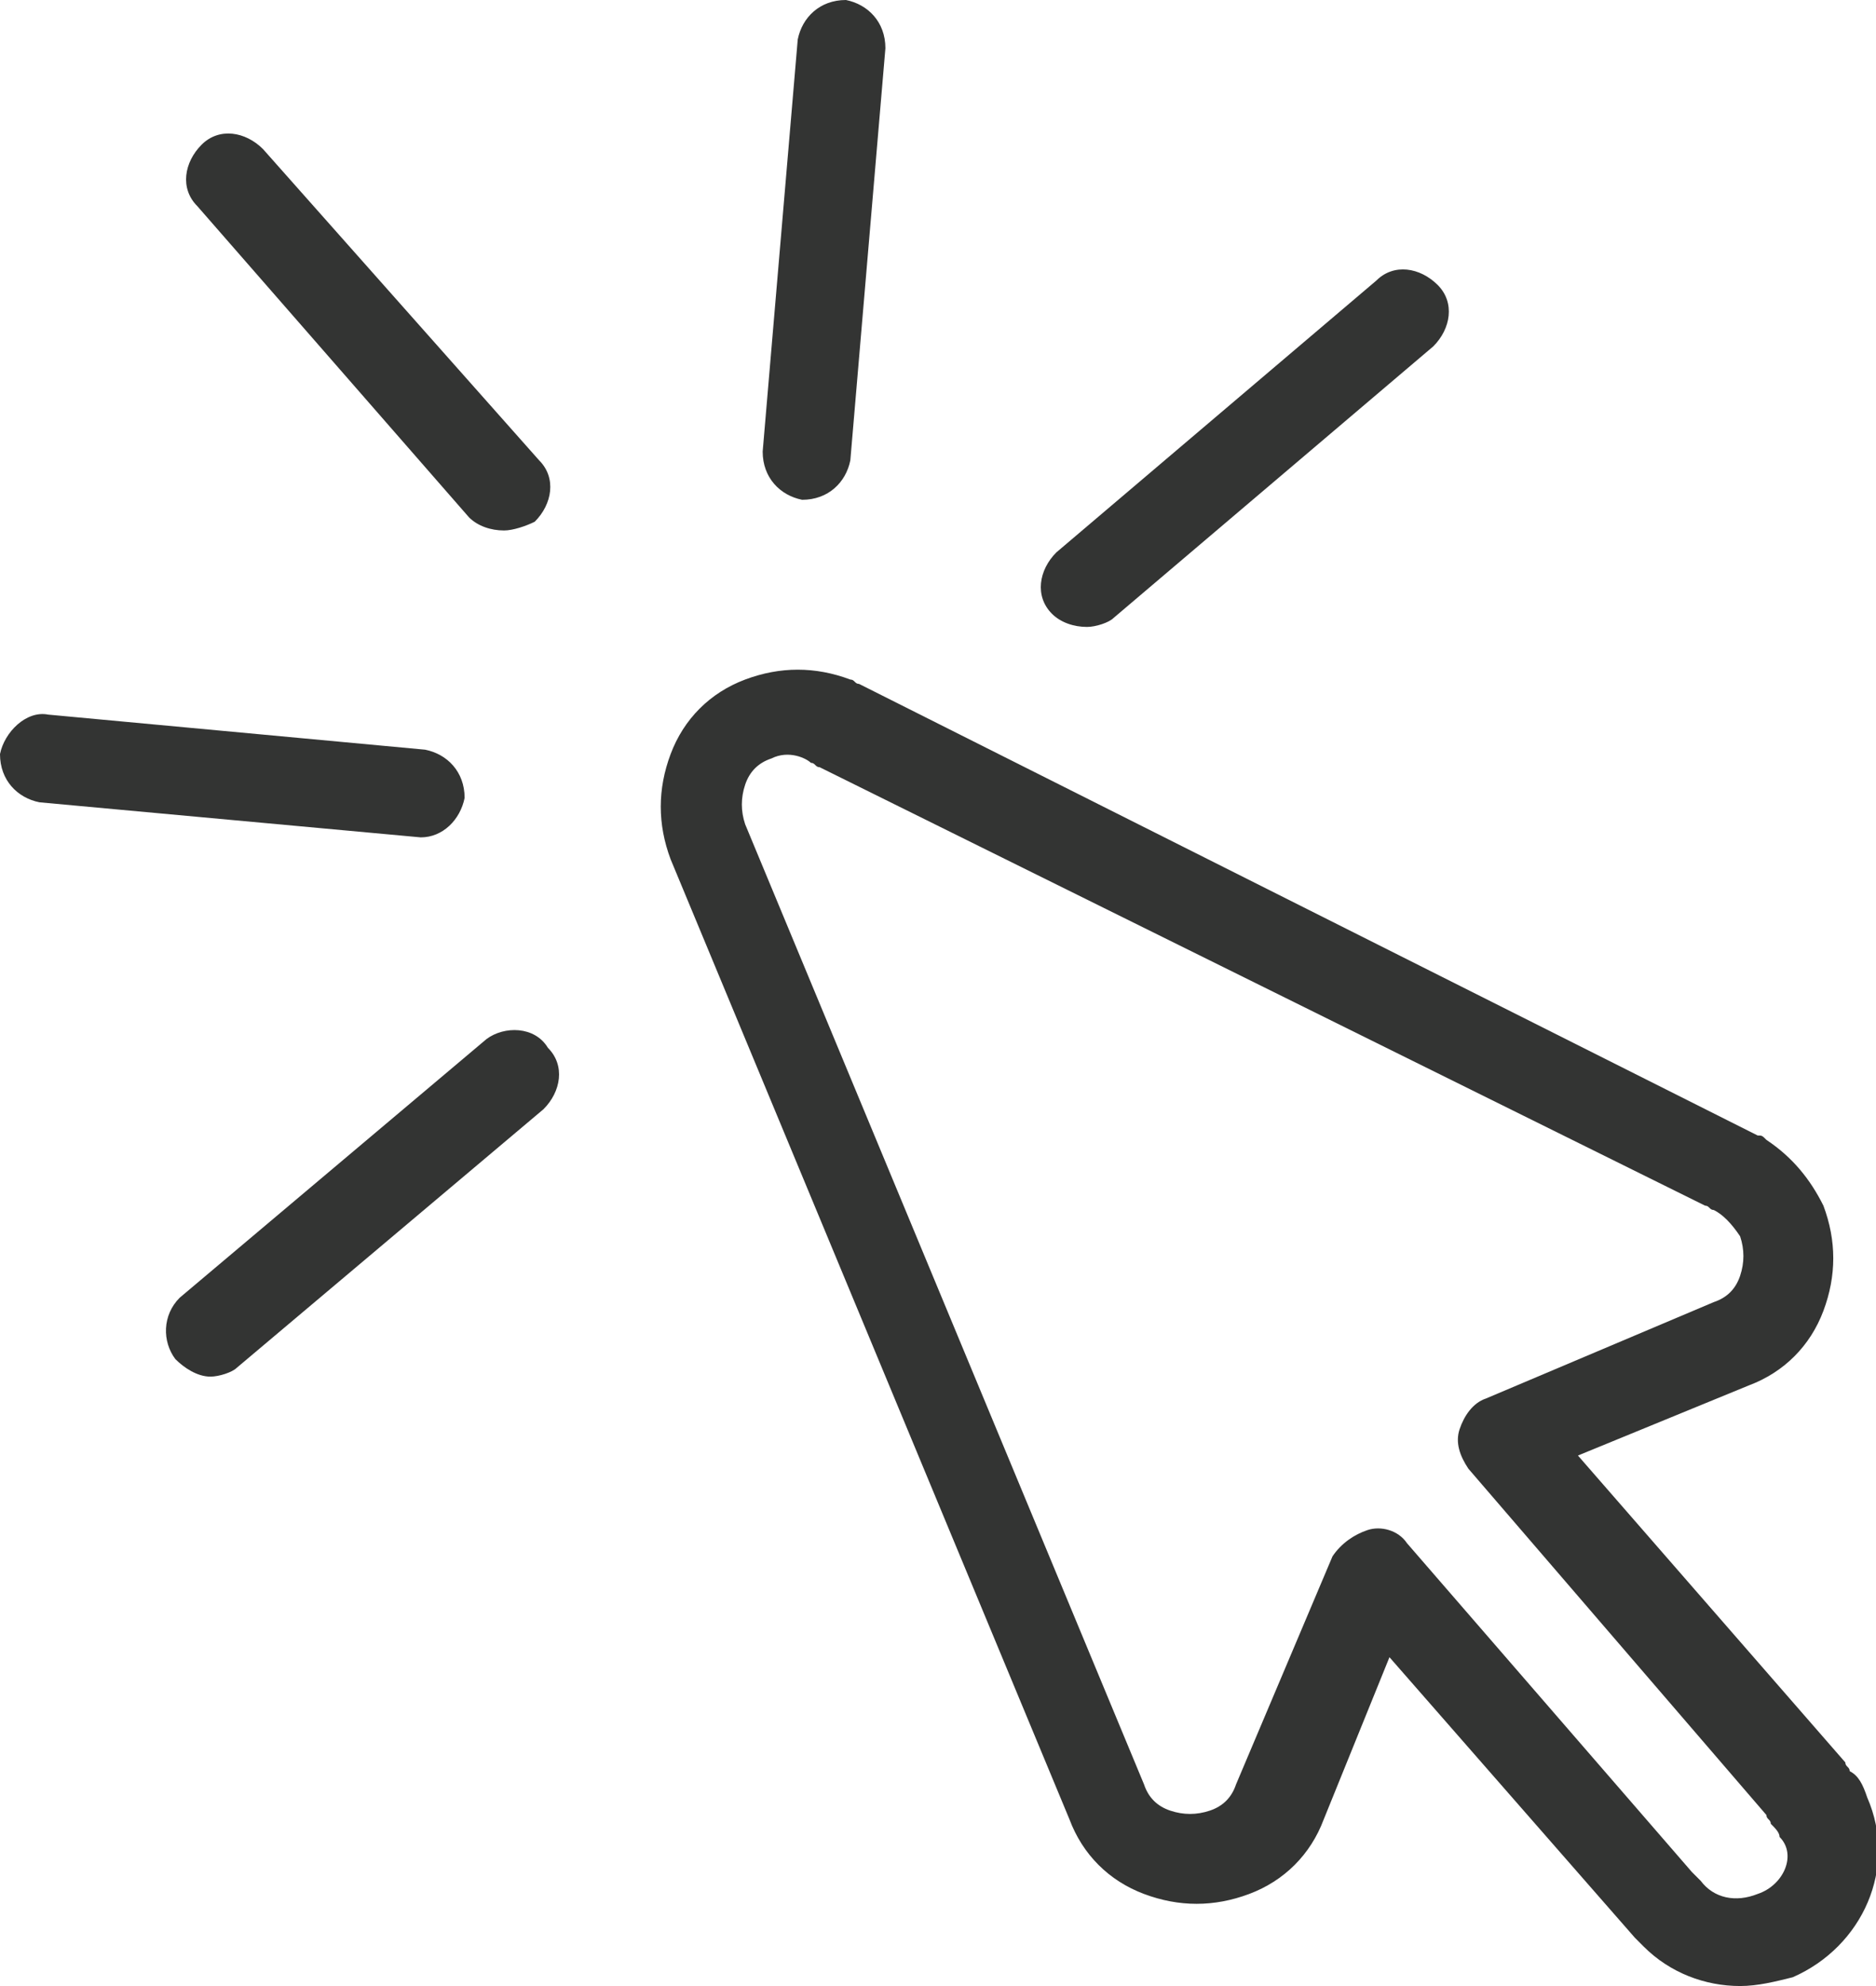 <?xml version="1.0" encoding="utf-8"?>
<!-- Generator: Adobe Illustrator 26.0.2, SVG Export Plug-In . SVG Version: 6.00 Build 0)  -->
<svg version="1.1" xmlns="http://www.w3.org/2000/svg" xmlns:xlink="http://www.w3.org/1999/xlink" x="0px" y="0px"
	 viewBox="0 0 42.8 45.3" style="enable-background:new 0 0 42.8 45.3;" xml:space="preserve">
<style type="text/css">
	.st0{fill:#333433;}
</style>
<g id="Icons">
</g>
<g id="Layer_3">
	<g>
		<path class="st0" d="M42.6,41L42.6,41c-0.1-0.3-0.2-0.5-0.4-0.6c0-0.1-0.1-0.1-0.1-0.2l-6.1-7l3.9-1.6c0.8-0.3,1.4-0.9,1.7-1.7
			c0.3-0.8,0.3-1.6,0-2.4c-0.3-0.6-0.7-1.1-1.3-1.5c-0.1-0.1-0.1-0.1-0.2-0.1L19.6,15.6c-0.1,0-0.1-0.1-0.2-0.1
			c-0.8-0.3-1.6-0.3-2.4,0c-0.8,0.3-1.4,0.9-1.7,1.7c-0.3,0.8-0.3,1.6,0,2.4l9.1,21.9c0.3,0.8,0.9,1.4,1.7,1.7
			c0.8,0.3,1.6,0.3,2.4,0c0.8-0.3,1.4-0.9,1.7-1.7l1.5-3.7l5.6,6.4c0.1,0.1,0.1,0.1,0.2,0.2c0.6,0.6,1.4,0.9,2.2,0.9
			c0.4,0,0.8-0.1,1.2-0.2C42.5,44.4,43.3,42.6,42.6,41z M40.1,43.2c-0.5,0.2-1,0.1-1.3-0.3c-0.1-0.1-0.1-0.1-0.2-0.2l-6.5-7.5
			c-0.2-0.3-0.6-0.4-0.9-0.3c-0.3,0.1-0.6,0.3-0.8,0.6l-2.2,5.2c-0.1,0.3-0.3,0.5-0.6,0.6c-0.3,0.1-0.6,0.1-0.9,0
			c-0.3-0.1-0.5-0.3-0.6-0.6l-9.1-21.9c-0.1-0.3-0.1-0.6,0-0.9s0.3-0.5,0.6-0.6c0.4-0.2,0.8,0,0.9,0.1c0.1,0,0.1,0.1,0.2,0.1
			l20.2,10c0.1,0,0.1,0.1,0.2,0.1c0.2,0.1,0.4,0.3,0.6,0.6c0.1,0.3,0.1,0.6,0,0.9c-0.1,0.3-0.3,0.5-0.6,0.6l-5.2,2.2
			c-0.3,0.1-0.5,0.4-0.6,0.7c-0.1,0.3,0,0.6,0.2,0.9l6.8,7.9c0,0.1,0.1,0.1,0.1,0.2c0.1,0.1,0.2,0.2,0.2,0.3
			C41,42.3,40.7,43,40.1,43.2z"/>
		<path class="st0" d="M10.7,11.8c0.2,0.2,0.5,0.3,0.8,0.3c0.2,0,0.5-0.1,0.7-0.2c0.4-0.4,0.5-1,0.1-1.4L6,3.4C5.6,3,5,2.9,4.6,3.3
			c-0.4,0.4-0.5,1-0.1,1.4L10.7,11.8z"/>
		<path class="st0" d="M18.3,11.4C18.4,11.4,18.4,11.4,18.3,11.4c0.6,0,1-0.4,1.1-0.9l0.8-9.4c0-0.6-0.4-1-0.9-1.1
			c-0.6,0-1,0.4-1.1,0.9l-0.8,9.4C17.4,10.9,17.8,11.3,18.3,11.4z"/>
		<path class="st0" d="M24.8,14.3c0.2,0,0.5-0.1,0.6-0.2l7.3-6.2c0.4-0.4,0.5-1,0.1-1.4c-0.4-0.4-1-0.5-1.4-0.1l-7.3,6.2
			c-0.4,0.4-0.5,1-0.1,1.4C24.2,14.2,24.5,14.3,24.8,14.3z"/>
		<path class="st0" d="M9.6,19.1c0.5,0,0.9-0.4,1-0.9c0-0.6-0.4-1-0.9-1.1l-8.6-0.8c-0.5-0.1-1,0.4-1.1,0.9c0,0.6,0.4,1,0.9,1.1
			L9.6,19.1C9.6,19.1,9.6,19.1,9.6,19.1z"/>
		<path class="st0" d="M11.1,23.7l-7,5.9C3.7,30,3.7,30.6,4,31c0.2,0.2,0.5,0.4,0.8,0.4c0.2,0,0.5-0.1,0.6-0.2l7-5.9
			c0.4-0.4,0.5-1,0.1-1.4C12.2,23.4,11.5,23.4,11.1,23.7z"/>
	</g>
</g>
</svg>
